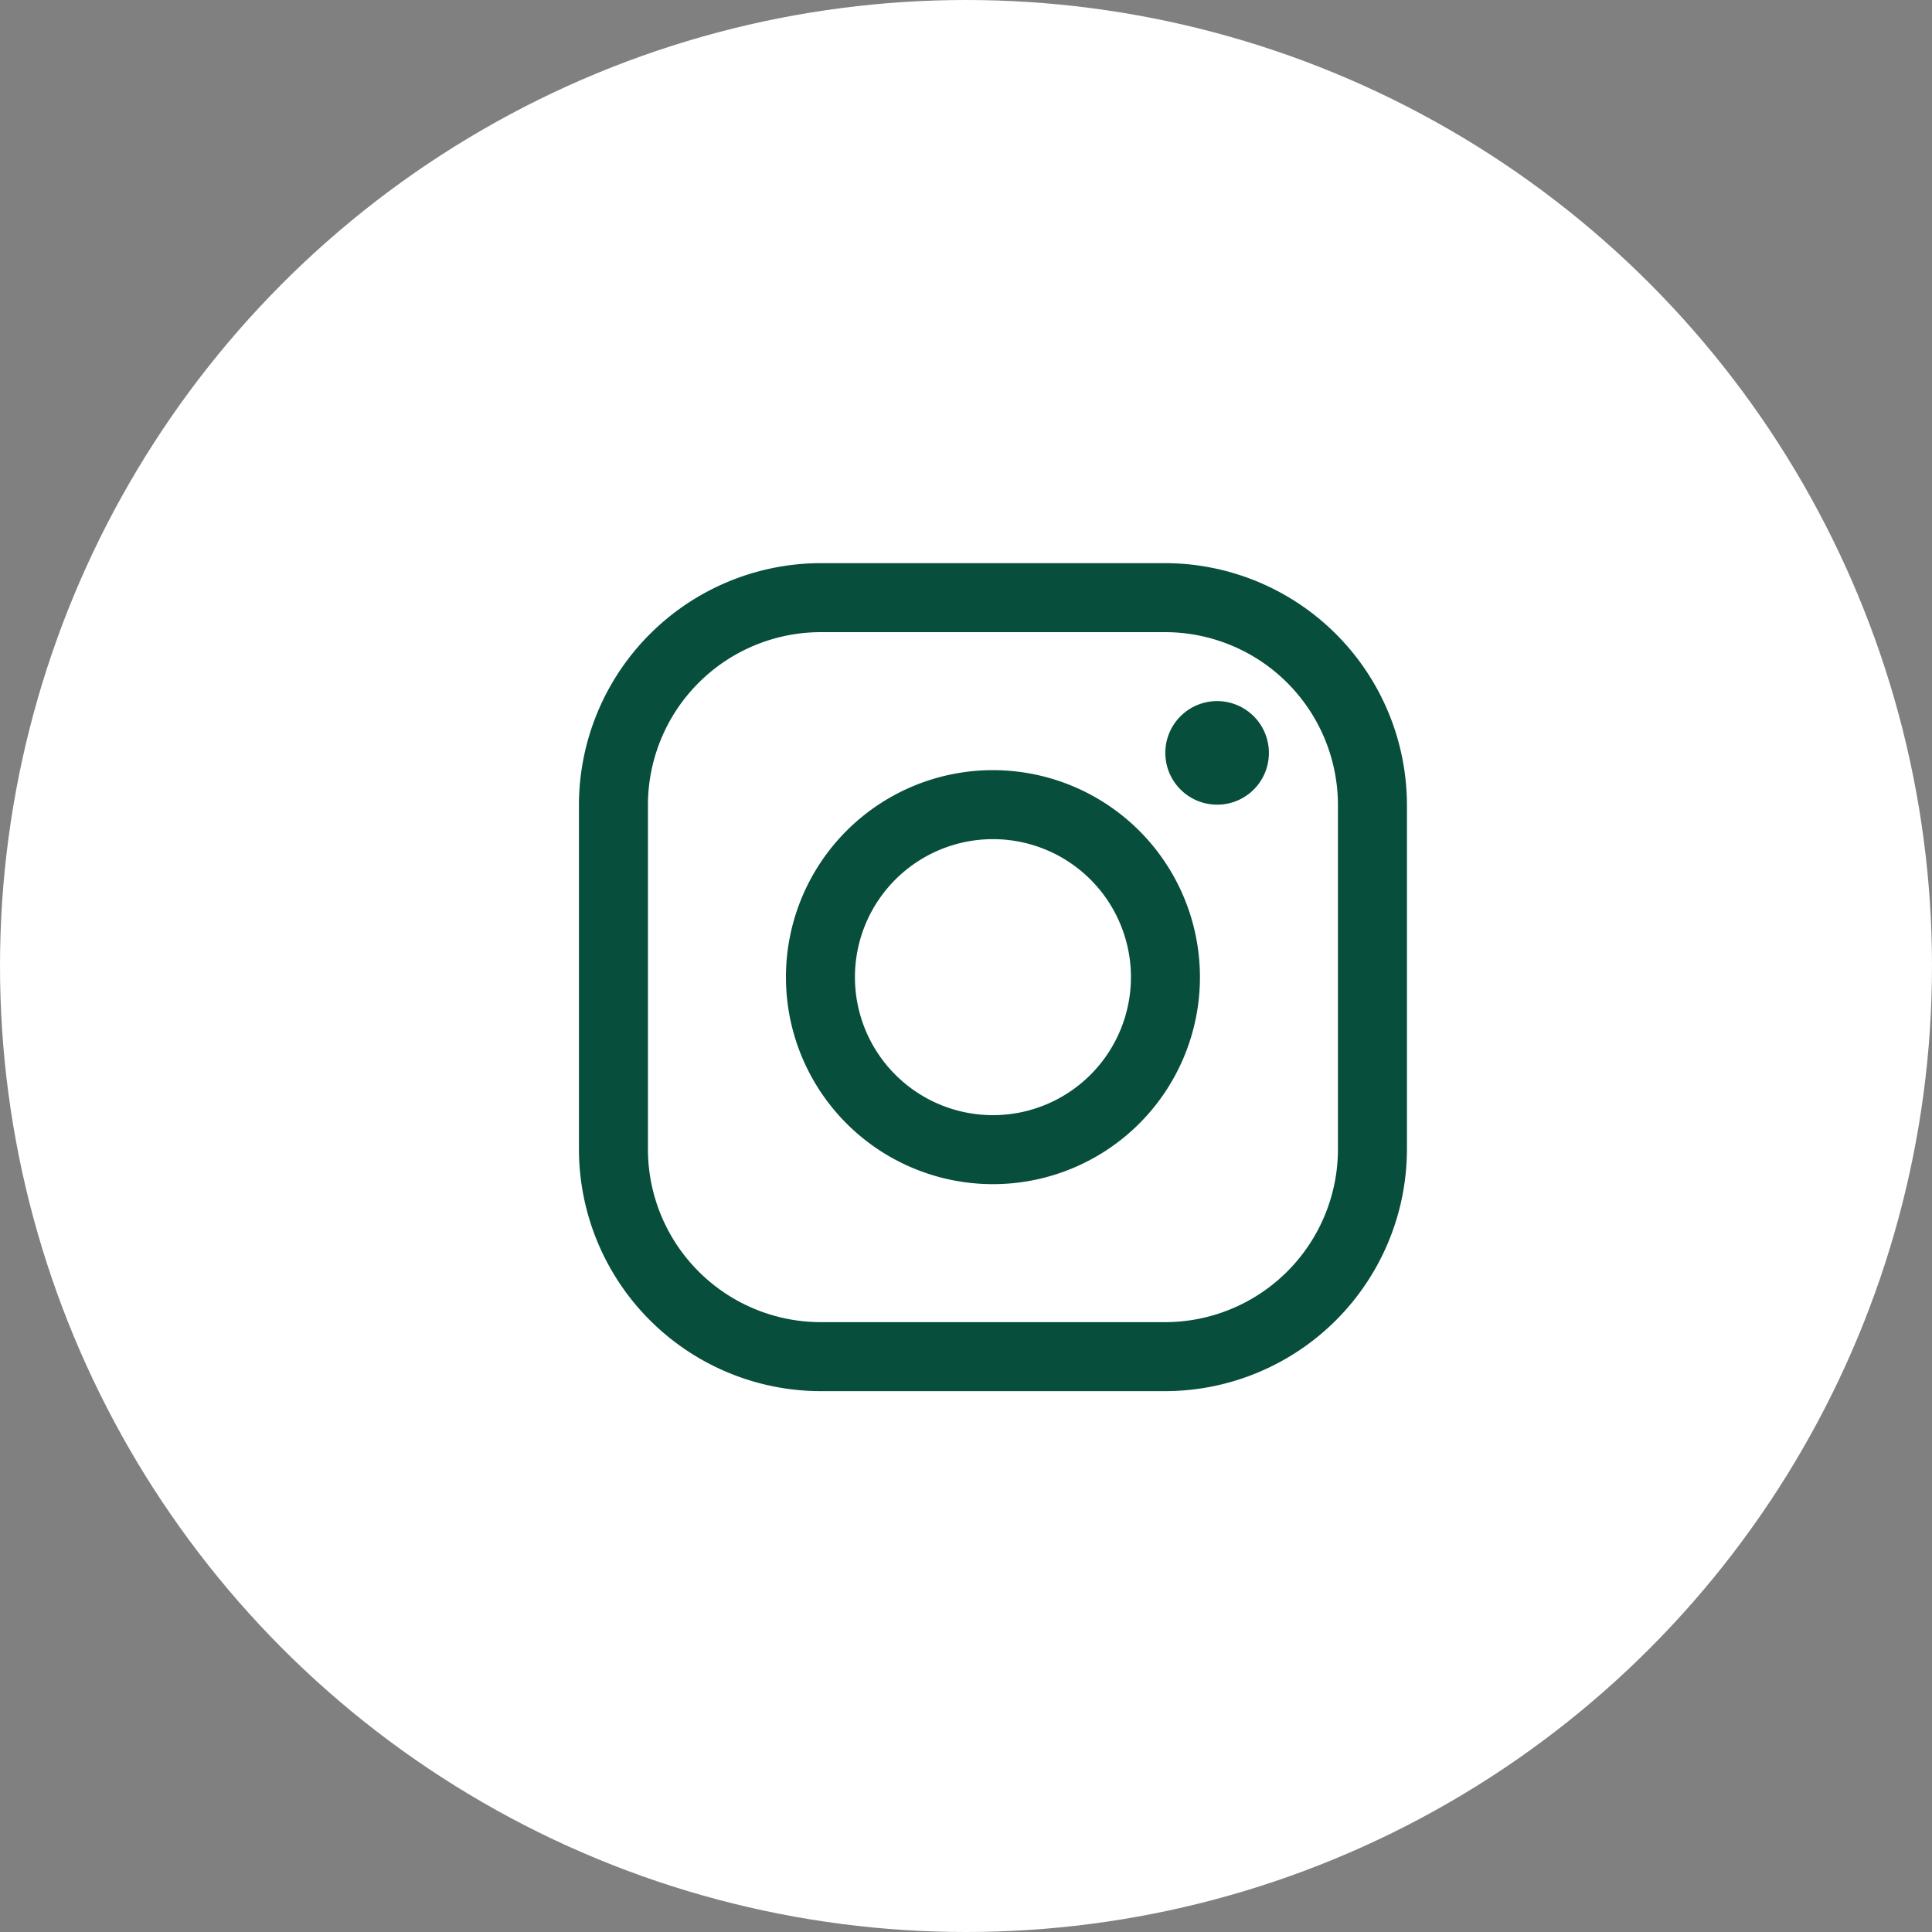 <svg xmlns="http://www.w3.org/2000/svg" width="35" height="35" viewBox="0 0 35 35"><rect x="0" y="0" width="35" height="35" fill="#808080" stroke="none"/><defs><style>.a{fill:#fff;}.b{fill:#074e3c;}</style></defs><g transform="translate(0.336 -0.154)"><circle class="a" cx="17.5" cy="17.5" r="17.5" transform="translate(-0.336 0.154)"/><g transform="translate(11.664 1.868)"><g transform="translate(-6.012 3.988)"><path class="b" d="M15.125,5.75A3.134,3.134,0,0,1,18.25,8.875v6.25a3.134,3.134,0,0,1-3.125,3.125H8.875A3.134,3.134,0,0,1,5.75,15.125V8.875A3.134,3.134,0,0,1,8.875,5.75h6.25m0-1.25H8.875A4.388,4.388,0,0,0,4.5,8.875v6.25A4.388,4.388,0,0,0,8.875,19.5h6.25A4.388,4.388,0,0,0,19.5,15.125V8.875A4.388,4.388,0,0,0,15.125,4.5Z"/><path class="b" d="M24.562,10.875a.938.938,0,1,1,.937-.937A.935.935,0,0,1,24.562,10.875Z" transform="translate(-8.5 -2)"/><path class="b" d="M15,12.5A2.5,2.5,0,1,1,12.5,15,2.5,2.5,0,0,1,15,12.5m0-1.25A3.75,3.75,0,1,0,18.75,15,3.751,3.751,0,0,0,15,11.25Z" transform="translate(-3 -3)"/></g></g></g></svg>